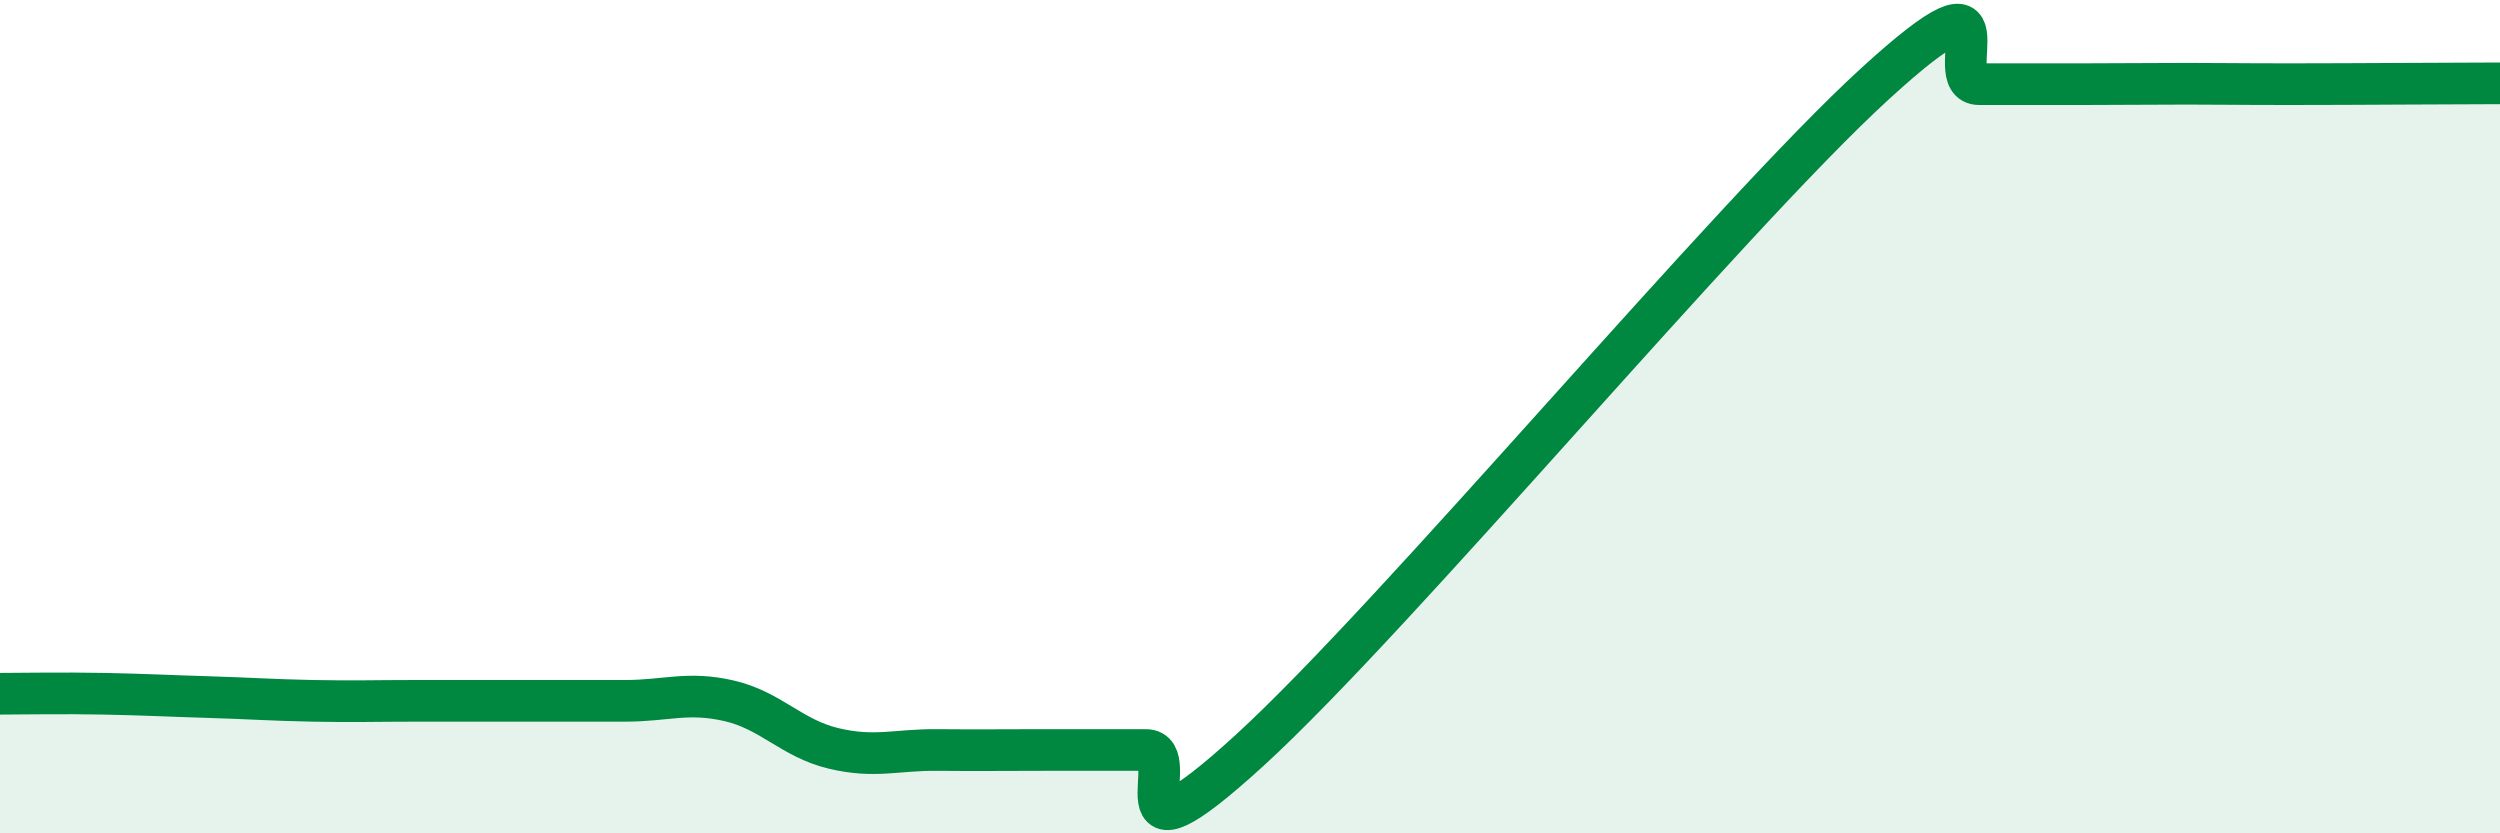 
    <svg width="60" height="20" viewBox="0 0 60 20" xmlns="http://www.w3.org/2000/svg">
      <path
        d="M 0,16.65 C 0.5,16.65 1.5,16.63 2.5,16.65 C 3.5,16.67 4,16.7 5,16.73 C 6,16.76 6.5,16.8 7.5,16.82 C 8.5,16.84 9,16.82 10,16.82 C 11,16.82 11.5,16.82 12.5,16.82 C 13.5,16.82 14,16.82 15,16.82 C 16,16.82 16.5,16.59 17.5,16.82 C 18.5,17.05 19,17.72 20,17.96 C 21,18.2 21.5,17.99 22.5,18 C 23.5,18.01 24,18 25,18 C 26,18 26.5,18 27.5,18 C 28.5,18 26.5,21.2 30,18 C 33.5,14.8 41.5,5.21 45,2.01 C 48.5,-1.19 46.5,2.02 47.5,2.02 C 48.5,2.02 49,2.02 50,2.02 C 51,2.02 51.5,2.01 52.5,2.01 C 53.5,2.01 53.5,2.02 55,2.02 C 56.5,2.02 59,2 60,2L60 20L0 20Z"
        fill="#008740"
        opacity="0.1"
        stroke-linecap="round"
        stroke-linejoin="round"
      />
      <path
        d="M 0,16.65 C 0.5,16.65 1.5,16.63 2.5,16.65 C 3.5,16.67 4,16.7 5,16.73 C 6,16.76 6.5,16.8 7.5,16.82 C 8.5,16.84 9,16.82 10,16.82 C 11,16.82 11.5,16.82 12.5,16.82 C 13.5,16.82 14,16.82 15,16.82 C 16,16.82 16.5,16.59 17.5,16.82 C 18.5,17.05 19,17.72 20,17.96 C 21,18.2 21.5,17.99 22.5,18 C 23.5,18.01 24,18 25,18 C 26,18 26.5,18 27.5,18 C 28.5,18 26.5,21.2 30,18 C 33.5,14.8 41.5,5.21 45,2.01 C 48.5,-1.19 46.5,2.02 47.5,2.02 C 48.5,2.02 49,2.02 50,2.02 C 51,2.02 51.5,2.01 52.5,2.01 C 53.5,2.01 53.5,2.02 55,2.02 C 56.5,2.02 59,2 60,2"
        stroke="#008740"
        stroke-width="1"
        fill="none"
        stroke-linecap="round"
        stroke-linejoin="round"
      />
    </svg>
  